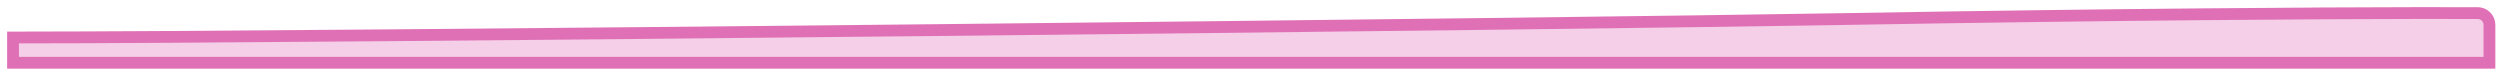 <?xml version="1.0" encoding="utf-8"?>
<svg xmlns="http://www.w3.org/2000/svg" fill="none" height="100%" overflow="visible" preserveAspectRatio="none" style="display: block;" viewBox="0 0 132 4" width="100%">
<g id="Vector 393" opacity="0.75" style="mix-blend-mode:multiply">
<path d="M130.823 0.691L130.948 0.704C131.231 0.763 131.443 1.015 131.443 1.314V3.313H0.688V1.979H1C16.391 1.979 81.95 1.271 97.415 1.005C112.284 0.749 122.519 0.697 127.549 0.689L130.823 0.691Z" fill="#F1BFDF"/>
<path d="M130.823 0.691L130.948 0.704C131.231 0.763 131.443 1.015 131.443 1.314V3.313H0.688V1.979H1C16.391 1.979 81.95 1.271 97.415 1.005C112.284 0.749 122.519 0.697 127.549 0.689L130.823 0.691Z" stroke="#D4409E" stroke-width="0.623"/>
</g>
</svg>
